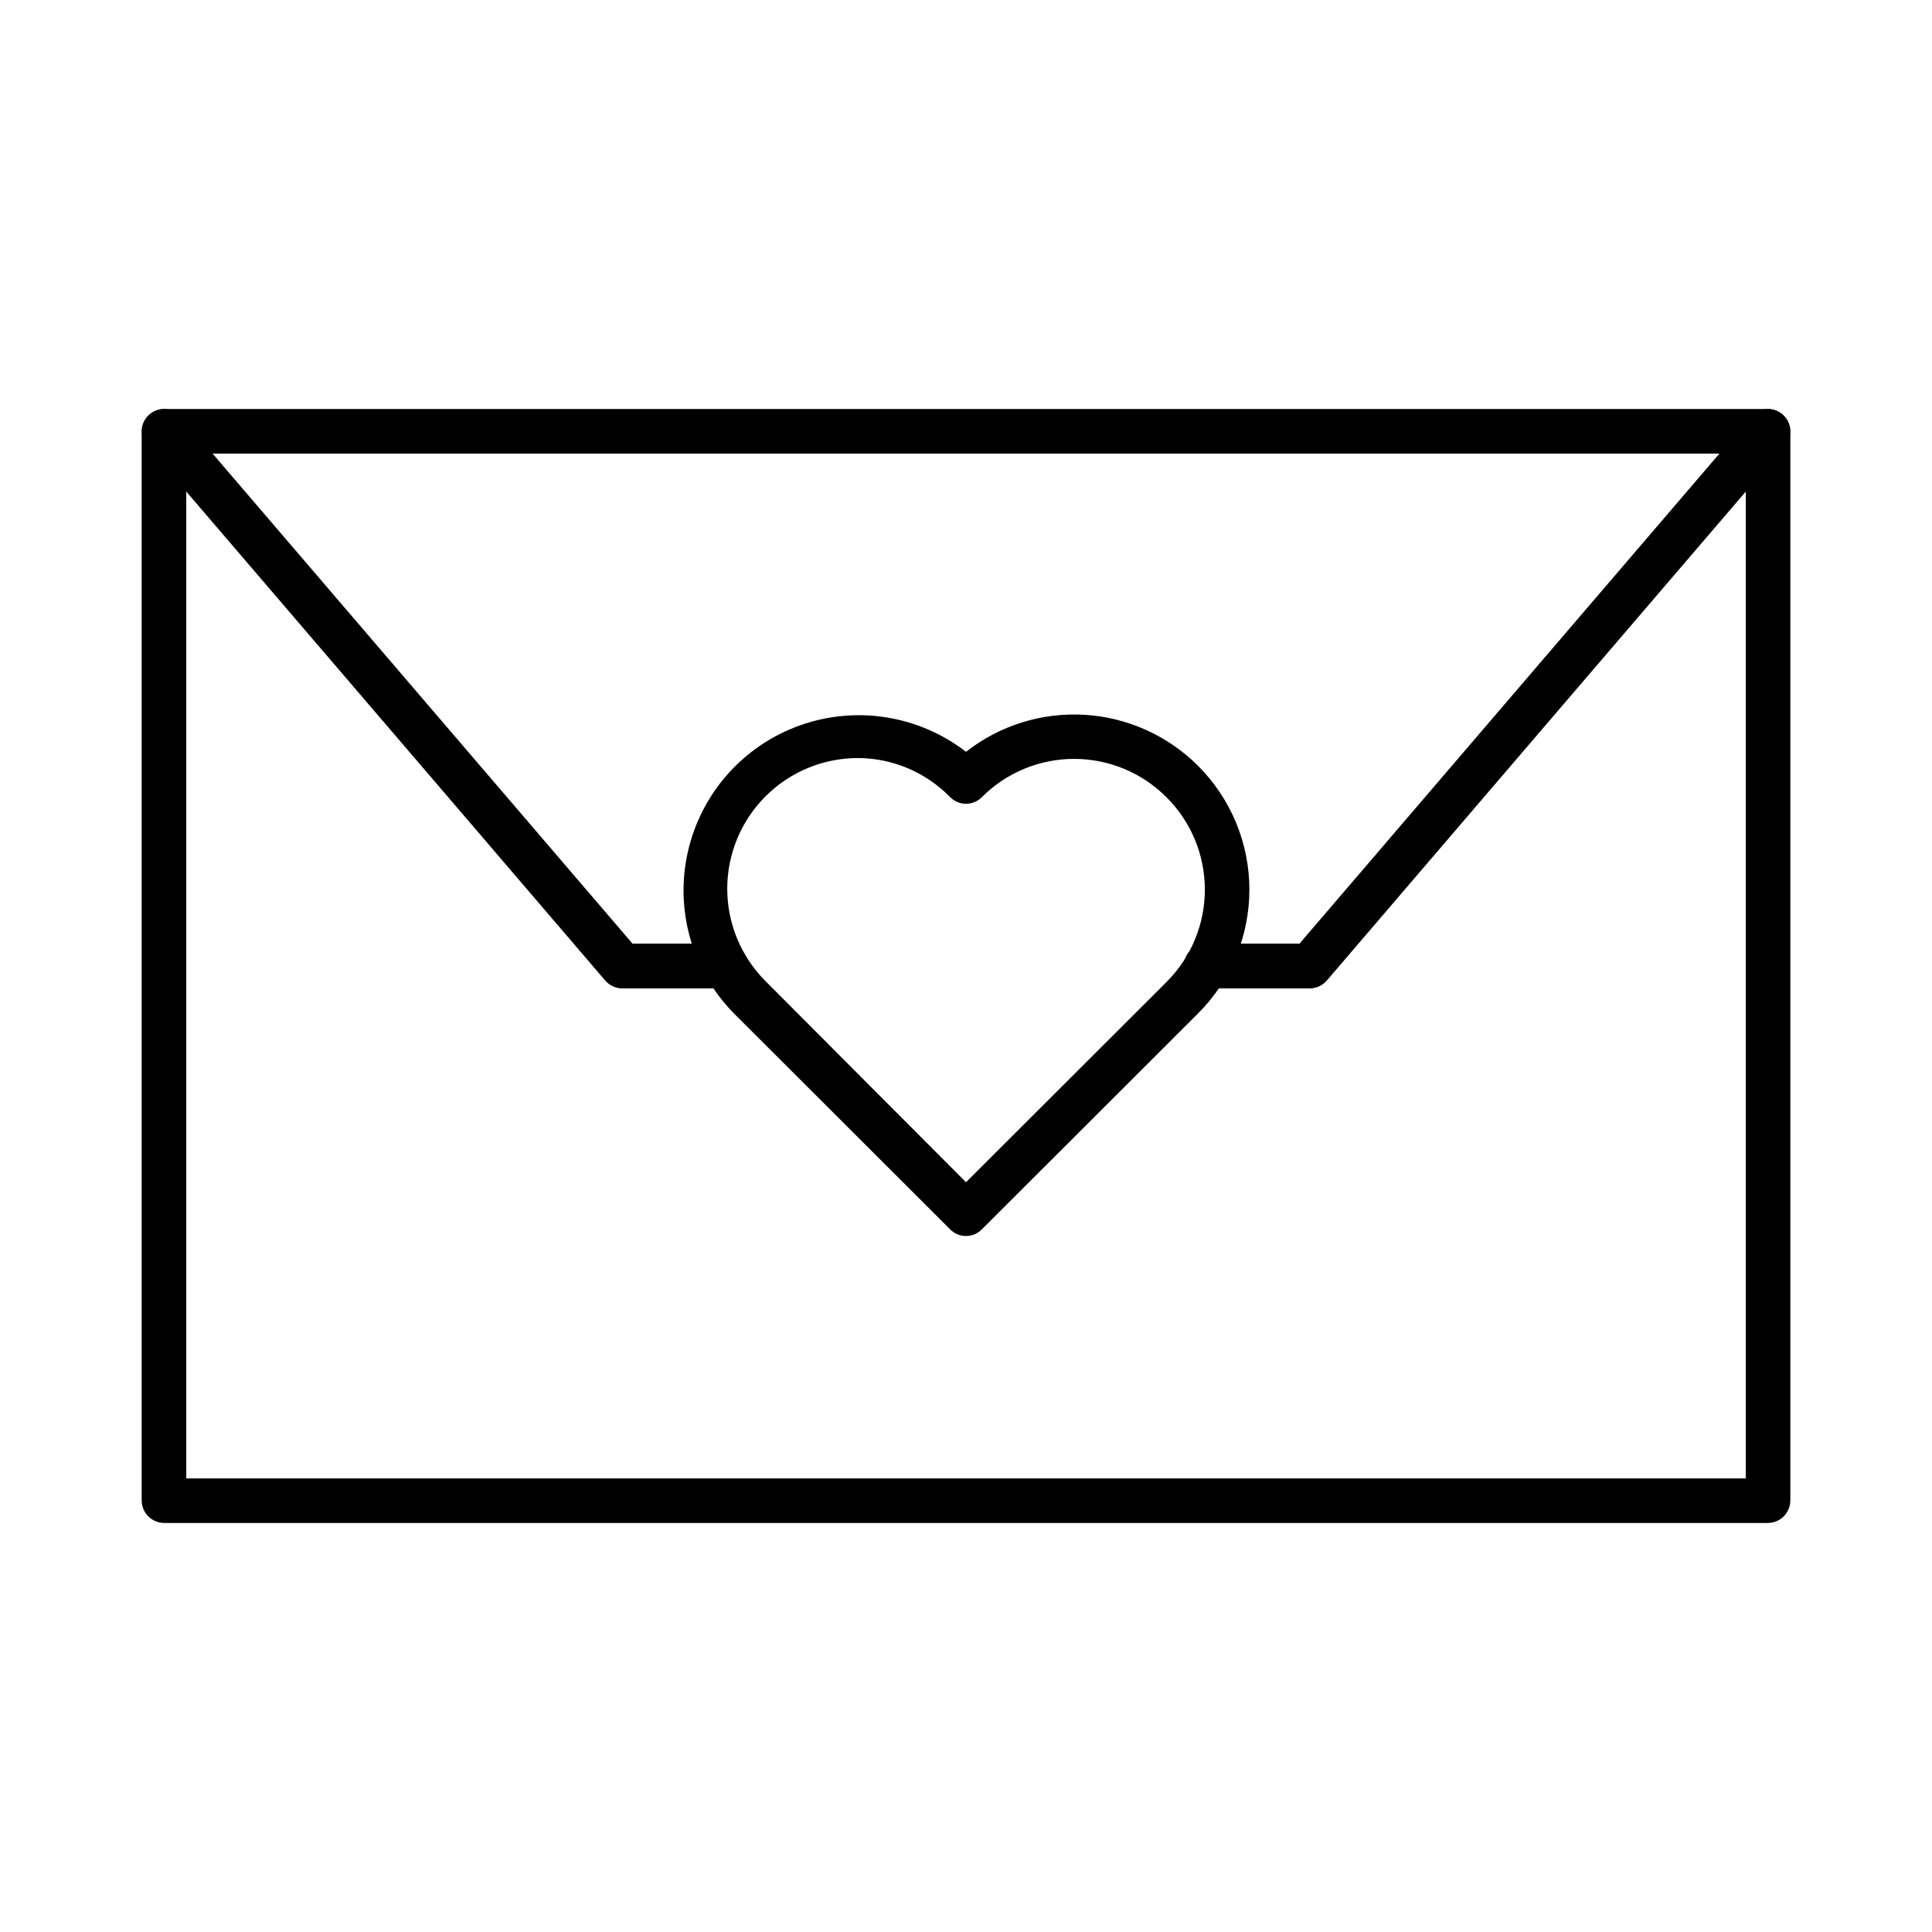<?xml version="1.0" encoding="UTF-8"?>
<!-- Uploaded to: SVG Repo, www.svgrepo.com, Generator: SVG Repo Mixer Tools -->
<svg fill="#000000" width="800px" height="800px" version="1.1" viewBox="144 144 512 512" xmlns="http://www.w3.org/2000/svg">
 <g>
  <path d="m491.08 405.9h-27.395c-3.262 0-5.906-2.644-5.906-5.902 0-3.262 2.644-5.906 5.906-5.906h24.719l111.31-129.89h-399.43l111.31 129.89h24.719c3.262 0 5.906 2.644 5.906 5.906 0 3.258-2.644 5.902-5.906 5.902h-27.395c-1.719-0.016-3.348-0.758-4.484-2.047l-121.46-141.7c-1.492-1.754-1.832-4.211-0.867-6.297 0.953-2.102 3.043-3.457 5.352-3.465h425.09c2.309 0.008 4.398 1.363 5.352 3.465 0.965 2.086 0.625 4.543-0.863 6.297l-121.46 141.7c-1.141 1.289-2.769 2.031-4.488 2.047z"/>
  <path d="m612.54 547.6h-425.09c-3.242-0.043-5.859-2.66-5.902-5.902v-283.39c0.031-2.453 1.562-4.637 3.856-5.508 2.309-0.895 4.93-0.23 6.535 1.652l119.66 139.65h24.719-0.004c3.262 0 5.906 2.644 5.906 5.906 0 3.258-2.644 5.902-5.906 5.902h-27.395c-1.719-0.016-3.348-0.758-4.484-2.047l-111.07-129.81v261.74h413.28v-261.74l-111.07 129.81c-1.141 1.289-2.769 2.031-4.488 2.047h-27.395c-3.262 0-5.906-2.644-5.906-5.902 0-3.262 2.644-5.906 5.906-5.906h24.719l119.66-139.65h-0.004c1.605-1.883 4.227-2.547 6.535-1.652 2.293 0.871 3.824 3.055 3.856 5.508v283.39c-0.039 3.242-2.66 5.859-5.902 5.902z"/>
  <path d="m400 471.55c-1.57 0.008-3.074-0.617-4.172-1.73l-57.309-57.23c-11.129-11.289-15.734-27.473-12.211-42.93 3.523-15.453 14.684-28.047 29.605-33.398 14.922-5.348 31.543-2.719 44.086 6.977 8.93-7 20.113-10.488 31.441-9.809 11.324 0.684 22.012 5.488 30.039 13.508 8.719 8.699 13.621 20.508 13.621 32.824 0 12.32-4.902 24.129-13.621 32.828l-57.309 57.23c-1.102 1.113-2.606 1.738-4.172 1.73zm-28.656-126.66c-9.184 0.004-17.984 3.656-24.477 10.152-6.492 6.492-10.141 15.301-10.141 24.48 0 9.184 3.644 17.992 10.137 24.484l53.137 53.297 53.137-53.059h-0.004c6.512-6.484 10.168-15.293 10.168-24.484 0-9.188-3.656-17.996-10.168-24.48-6.484-6.508-15.293-10.168-24.48-10.168s-17.996 3.66-24.48 10.168c-2.305 2.301-6.039 2.301-8.344 0-6.434-6.613-15.258-10.359-24.484-10.391z"/>
 </g>
</svg>